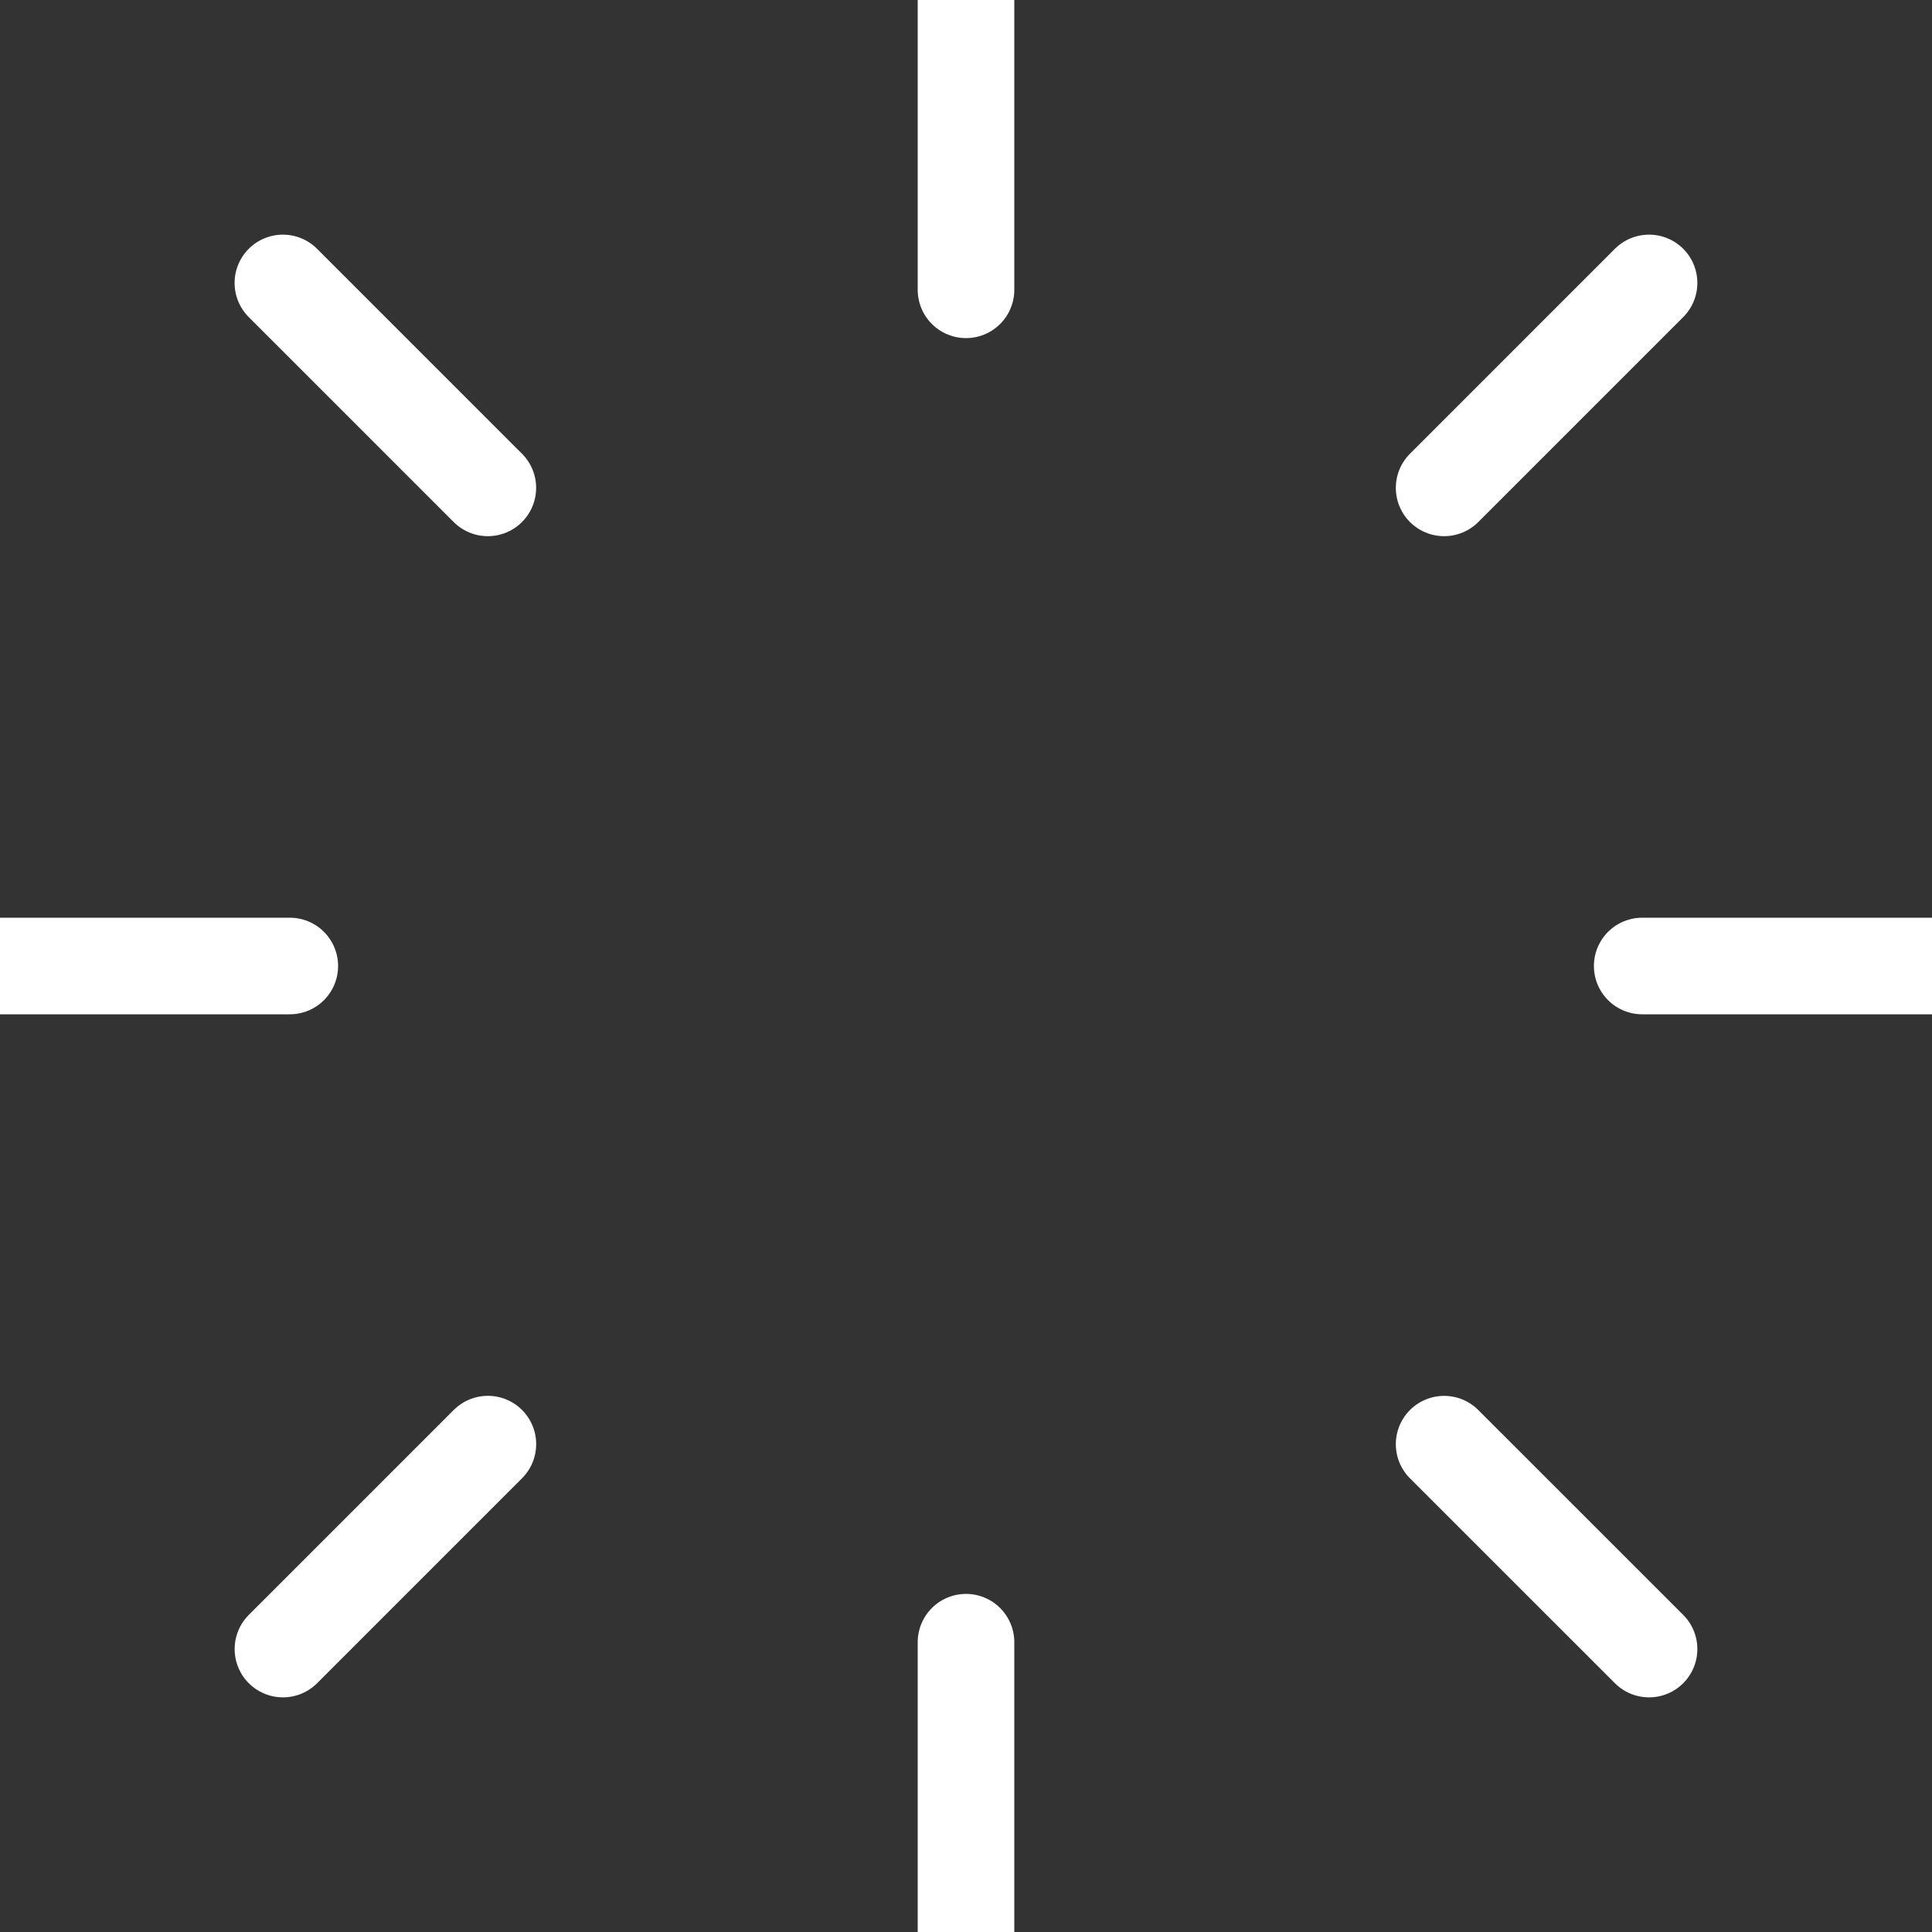 <svg width="40" height="40" viewBox="0 0 40 40" fill="none" xmlns="http://www.w3.org/2000/svg">
<rect x="0" y="0" width="40" height="40" fill="#333333" stroke="none"/>
<path d="M20 40V34M20 6V0M40 20H34M6 20H0M34.142 5.858L29.899 10.101M10.101 29.899L5.858 34.142M5.857 5.858L10.1 10.101M29.899 29.9L34.142 34.142" stroke="white" stroke-width="2" stroke-linecap="round"/>
</svg>
